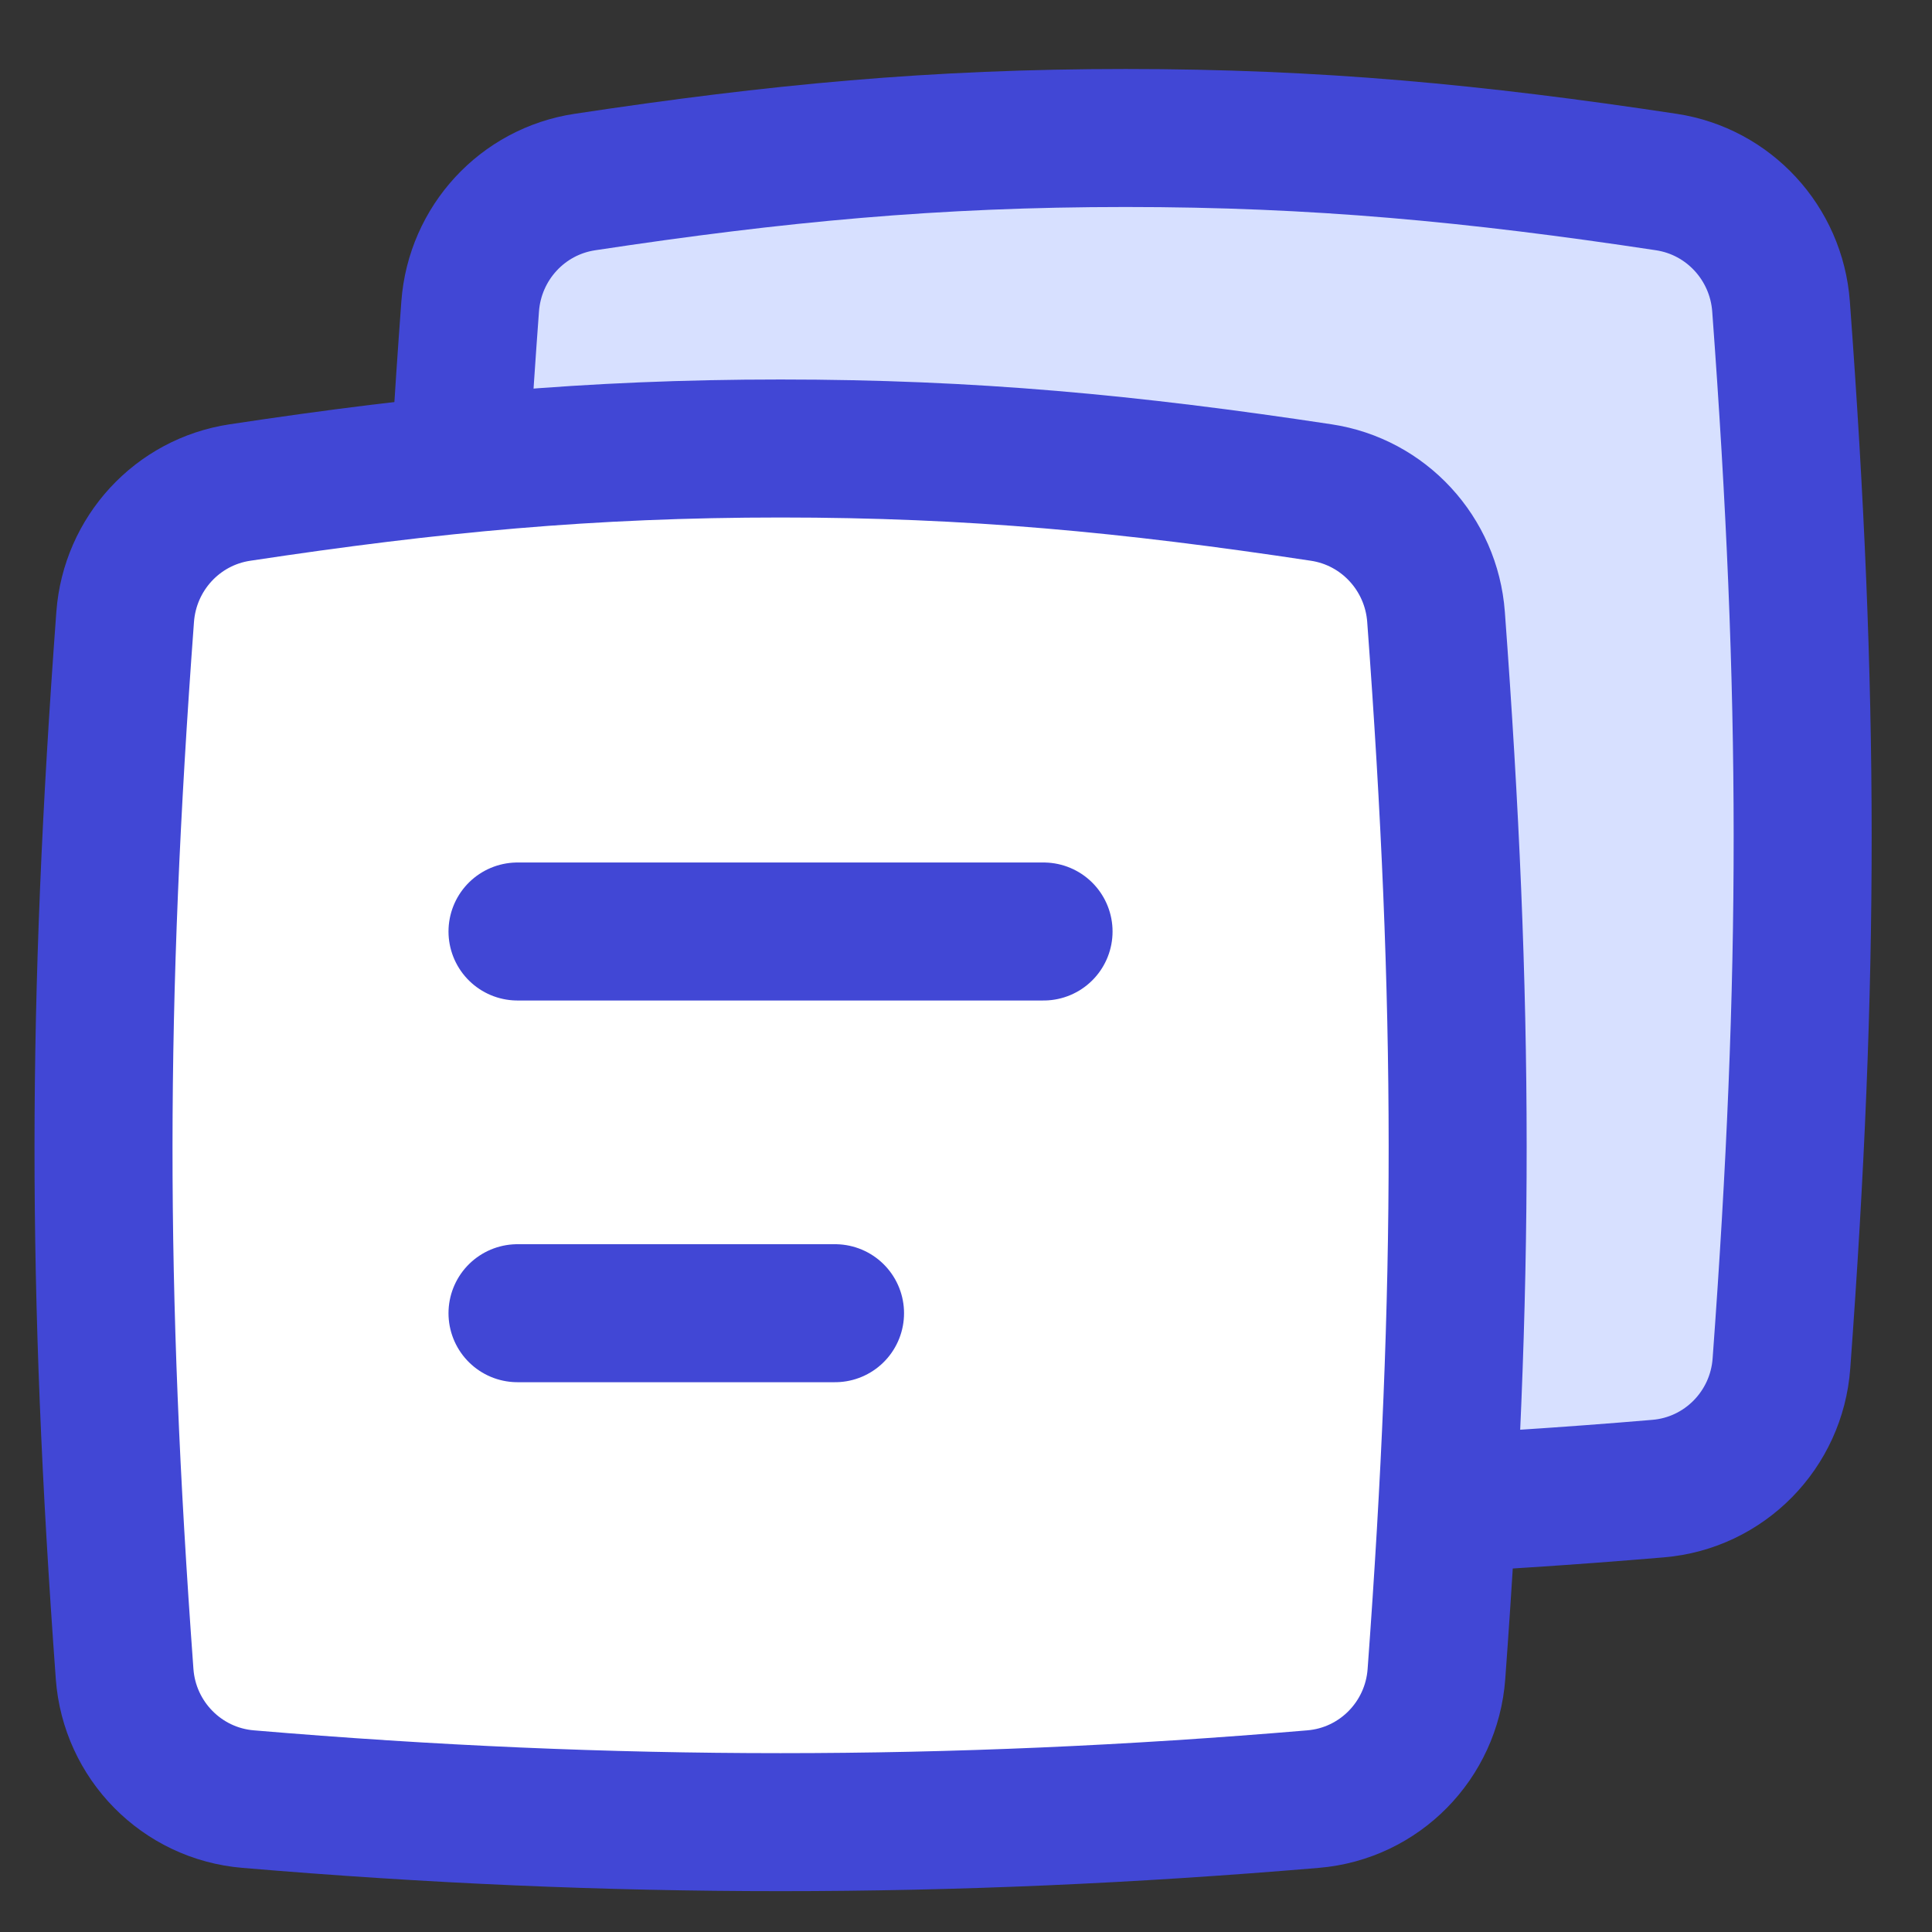 <svg xmlns="http://www.w3.org/2000/svg" fill="none" viewBox="0 0 14 14" height="32" width="32"><rect x="0" y="0" width="14" height="14" fill="#333333" stroke="none"/><path fill="#D7E0FF" stroke="#4147D5" d="M8.156 1C6.774 1 5.627 1.109 4.239 1.319C3.785 1.387 3.441 1.762 3.407 2.22C3.199 5.032 3.198 7.077 3.403 9.88C3.438 10.361 3.817 10.747 4.298 10.787C5.622 10.899 6.889 10.954 8.156 10.954C9.424 10.954 10.691 10.899 12.015 10.787C12.496 10.747 12.874 10.361 12.909 9.88C13.115 7.077 13.114 5.032 12.906 2.22C12.872 1.762 12.527 1.387 12.074 1.319C10.686 1.109 9.539 1 8.156 1Z"></path><path fill="#ffffff" stroke="#4147D5" d="M5.656 3.25C4.274 3.25 3.127 3.359 1.739 3.569C1.285 3.637 0.941 4.012 0.907 4.47C0.699 7.282 0.698 9.327 0.903 12.13C0.938 12.611 1.317 12.997 1.798 13.037C3.122 13.149 4.389 13.204 5.656 13.204C6.924 13.204 8.191 13.149 9.515 13.037C9.996 12.997 10.374 12.611 10.409 12.13C10.615 9.327 10.614 7.282 10.406 4.47C10.372 4.012 10.027 3.637 9.574 3.569C8.186 3.359 7.039 3.25 5.656 3.25Z"></path><path stroke="#4147D5" stroke-linecap="round" d="M3.75 6.75H7.562"></path><path stroke="#4147D5" stroke-linecap="round" d="M3.75 9.516H6.051"></path></svg>